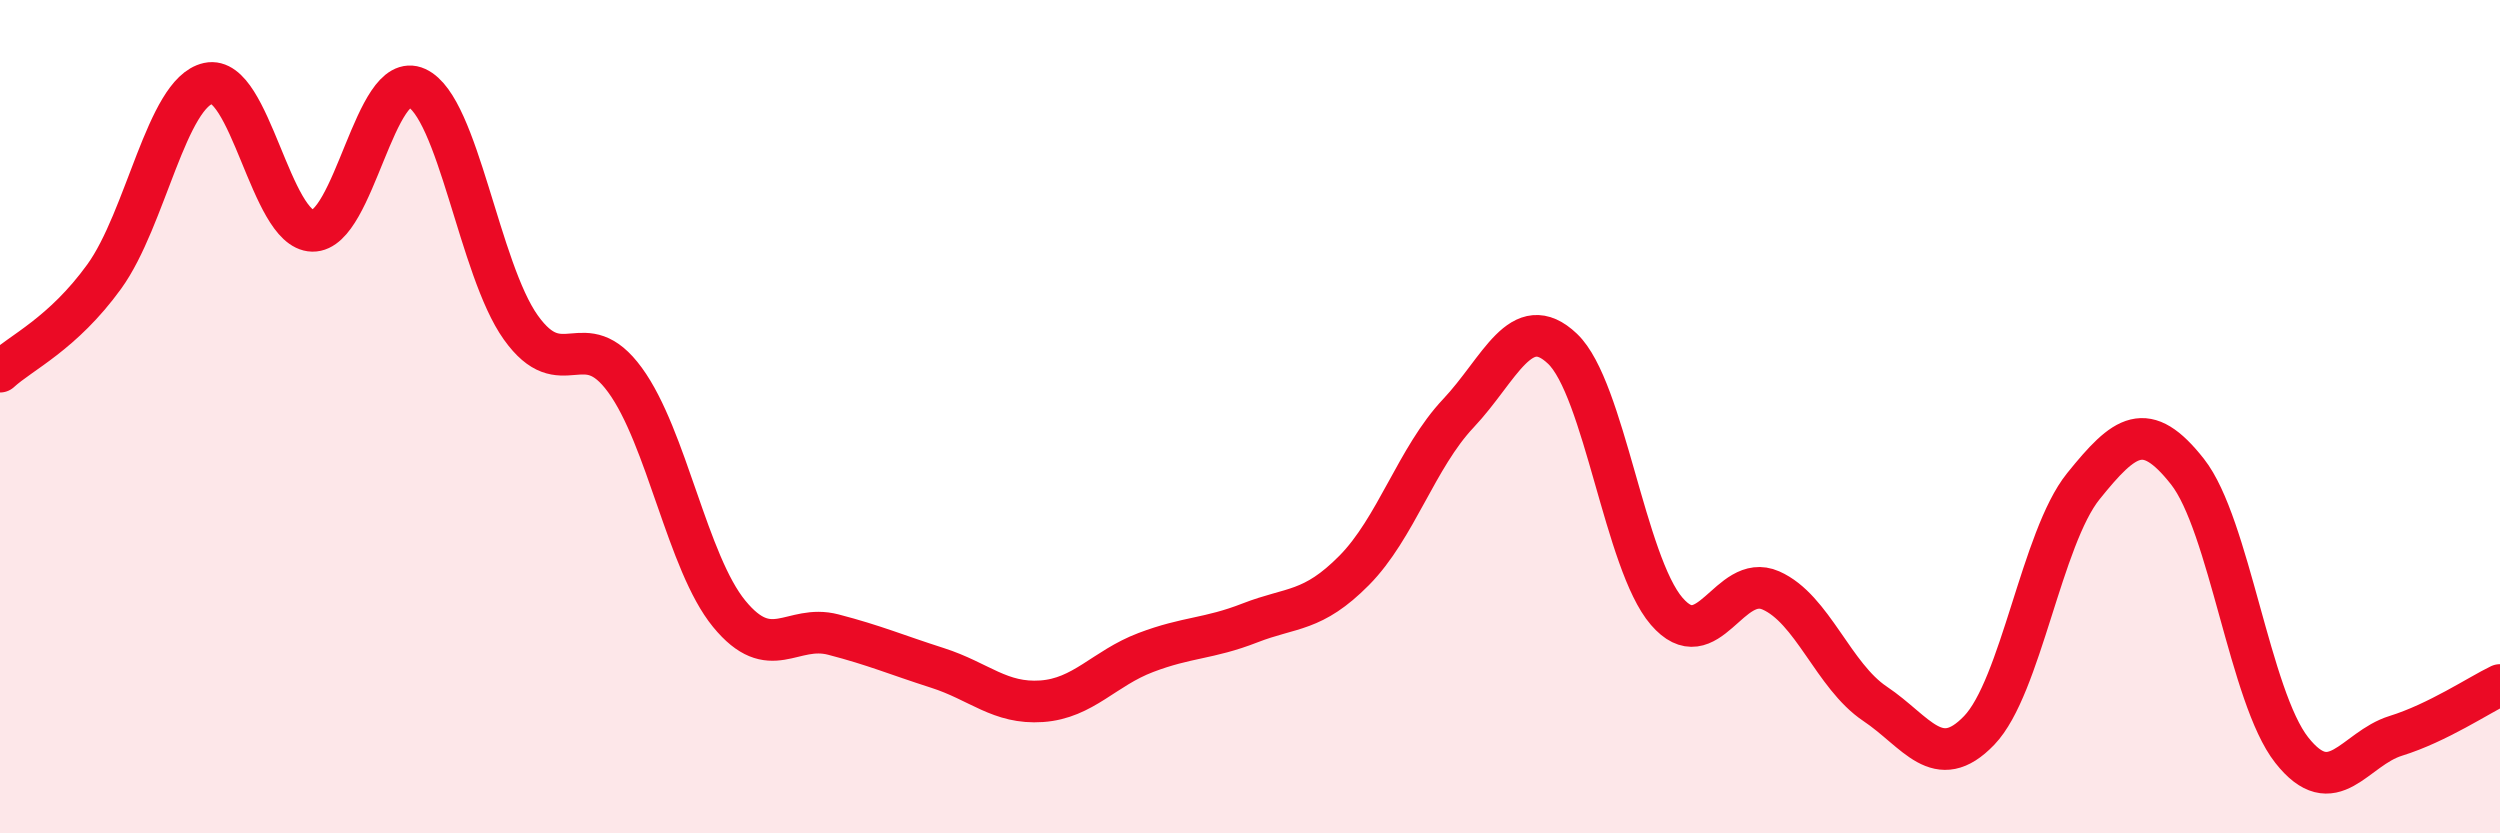 
    <svg width="60" height="20" viewBox="0 0 60 20" xmlns="http://www.w3.org/2000/svg">
      <path
        d="M 0,8.92 C 0.5,8.46 1.5,8.02 2.5,6.64 C 3.5,5.26 4,2.22 5,2 C 6,1.78 6.5,5.52 7.5,5.54 C 8.5,5.56 9,1.65 10,2.11 C 11,2.57 11.5,6.46 12.5,7.86 C 13.5,9.26 14,7.75 15,9.12 C 16,10.49 16.5,13.51 17.5,14.73 C 18.5,15.95 19,14.97 20,15.23 C 21,15.49 21.5,15.71 22.5,16.03 C 23.5,16.35 24,16.9 25,16.83 C 26,16.76 26.5,16.04 27.5,15.66 C 28.5,15.28 29,15.34 30,14.95 C 31,14.56 31.5,14.7 32.5,13.69 C 33.5,12.68 34,10.98 35,9.92 C 36,8.86 36.5,7.42 37.5,8.37 C 38.5,9.32 39,13.51 40,14.67 C 41,15.83 41.5,13.73 42.5,14.17 C 43.5,14.61 44,16.22 45,16.89 C 46,17.56 46.5,18.57 47.5,17.53 C 48.5,16.49 49,12.91 50,11.67 C 51,10.43 51.5,10.05 52.5,11.32 C 53.5,12.59 54,16.73 55,18 C 56,19.27 56.5,17.97 57.5,17.66 C 58.5,17.35 59.5,16.68 60,16.44L60 20L0 20Z"
        fill="#EB0A25"
        opacity="0.1"
        stroke-linecap="round"
        stroke-linejoin="round"
      />
      <path
        d="M 0,8.92 C 0.5,8.46 1.5,8.02 2.5,6.64 C 3.5,5.26 4,2.22 5,2 C 6,1.78 6.5,5.52 7.5,5.54 C 8.5,5.56 9,1.65 10,2.11 C 11,2.57 11.5,6.46 12.5,7.86 C 13.5,9.26 14,7.75 15,9.12 C 16,10.49 16.5,13.51 17.5,14.73 C 18.5,15.95 19,14.97 20,15.23 C 21,15.49 21.5,15.71 22.5,16.03 C 23.5,16.35 24,16.9 25,16.83 C 26,16.76 26.5,16.04 27.5,15.66 C 28.5,15.28 29,15.34 30,14.95 C 31,14.56 31.5,14.7 32.5,13.69 C 33.5,12.68 34,10.98 35,9.92 C 36,8.86 36.5,7.42 37.5,8.37 C 38.5,9.32 39,13.51 40,14.67 C 41,15.83 41.5,13.73 42.5,14.17 C 43.5,14.61 44,16.22 45,16.89 C 46,17.56 46.5,18.57 47.5,17.53 C 48.5,16.49 49,12.91 50,11.67 C 51,10.43 51.5,10.05 52.5,11.32 C 53.5,12.59 54,16.73 55,18 C 56,19.27 56.5,17.97 57.5,17.66 C 58.5,17.35 59.5,16.68 60,16.44"
        stroke="#EB0A25"
        stroke-width="1"
        fill="none"
        stroke-linecap="round"
        stroke-linejoin="round"
      />
    </svg>
  